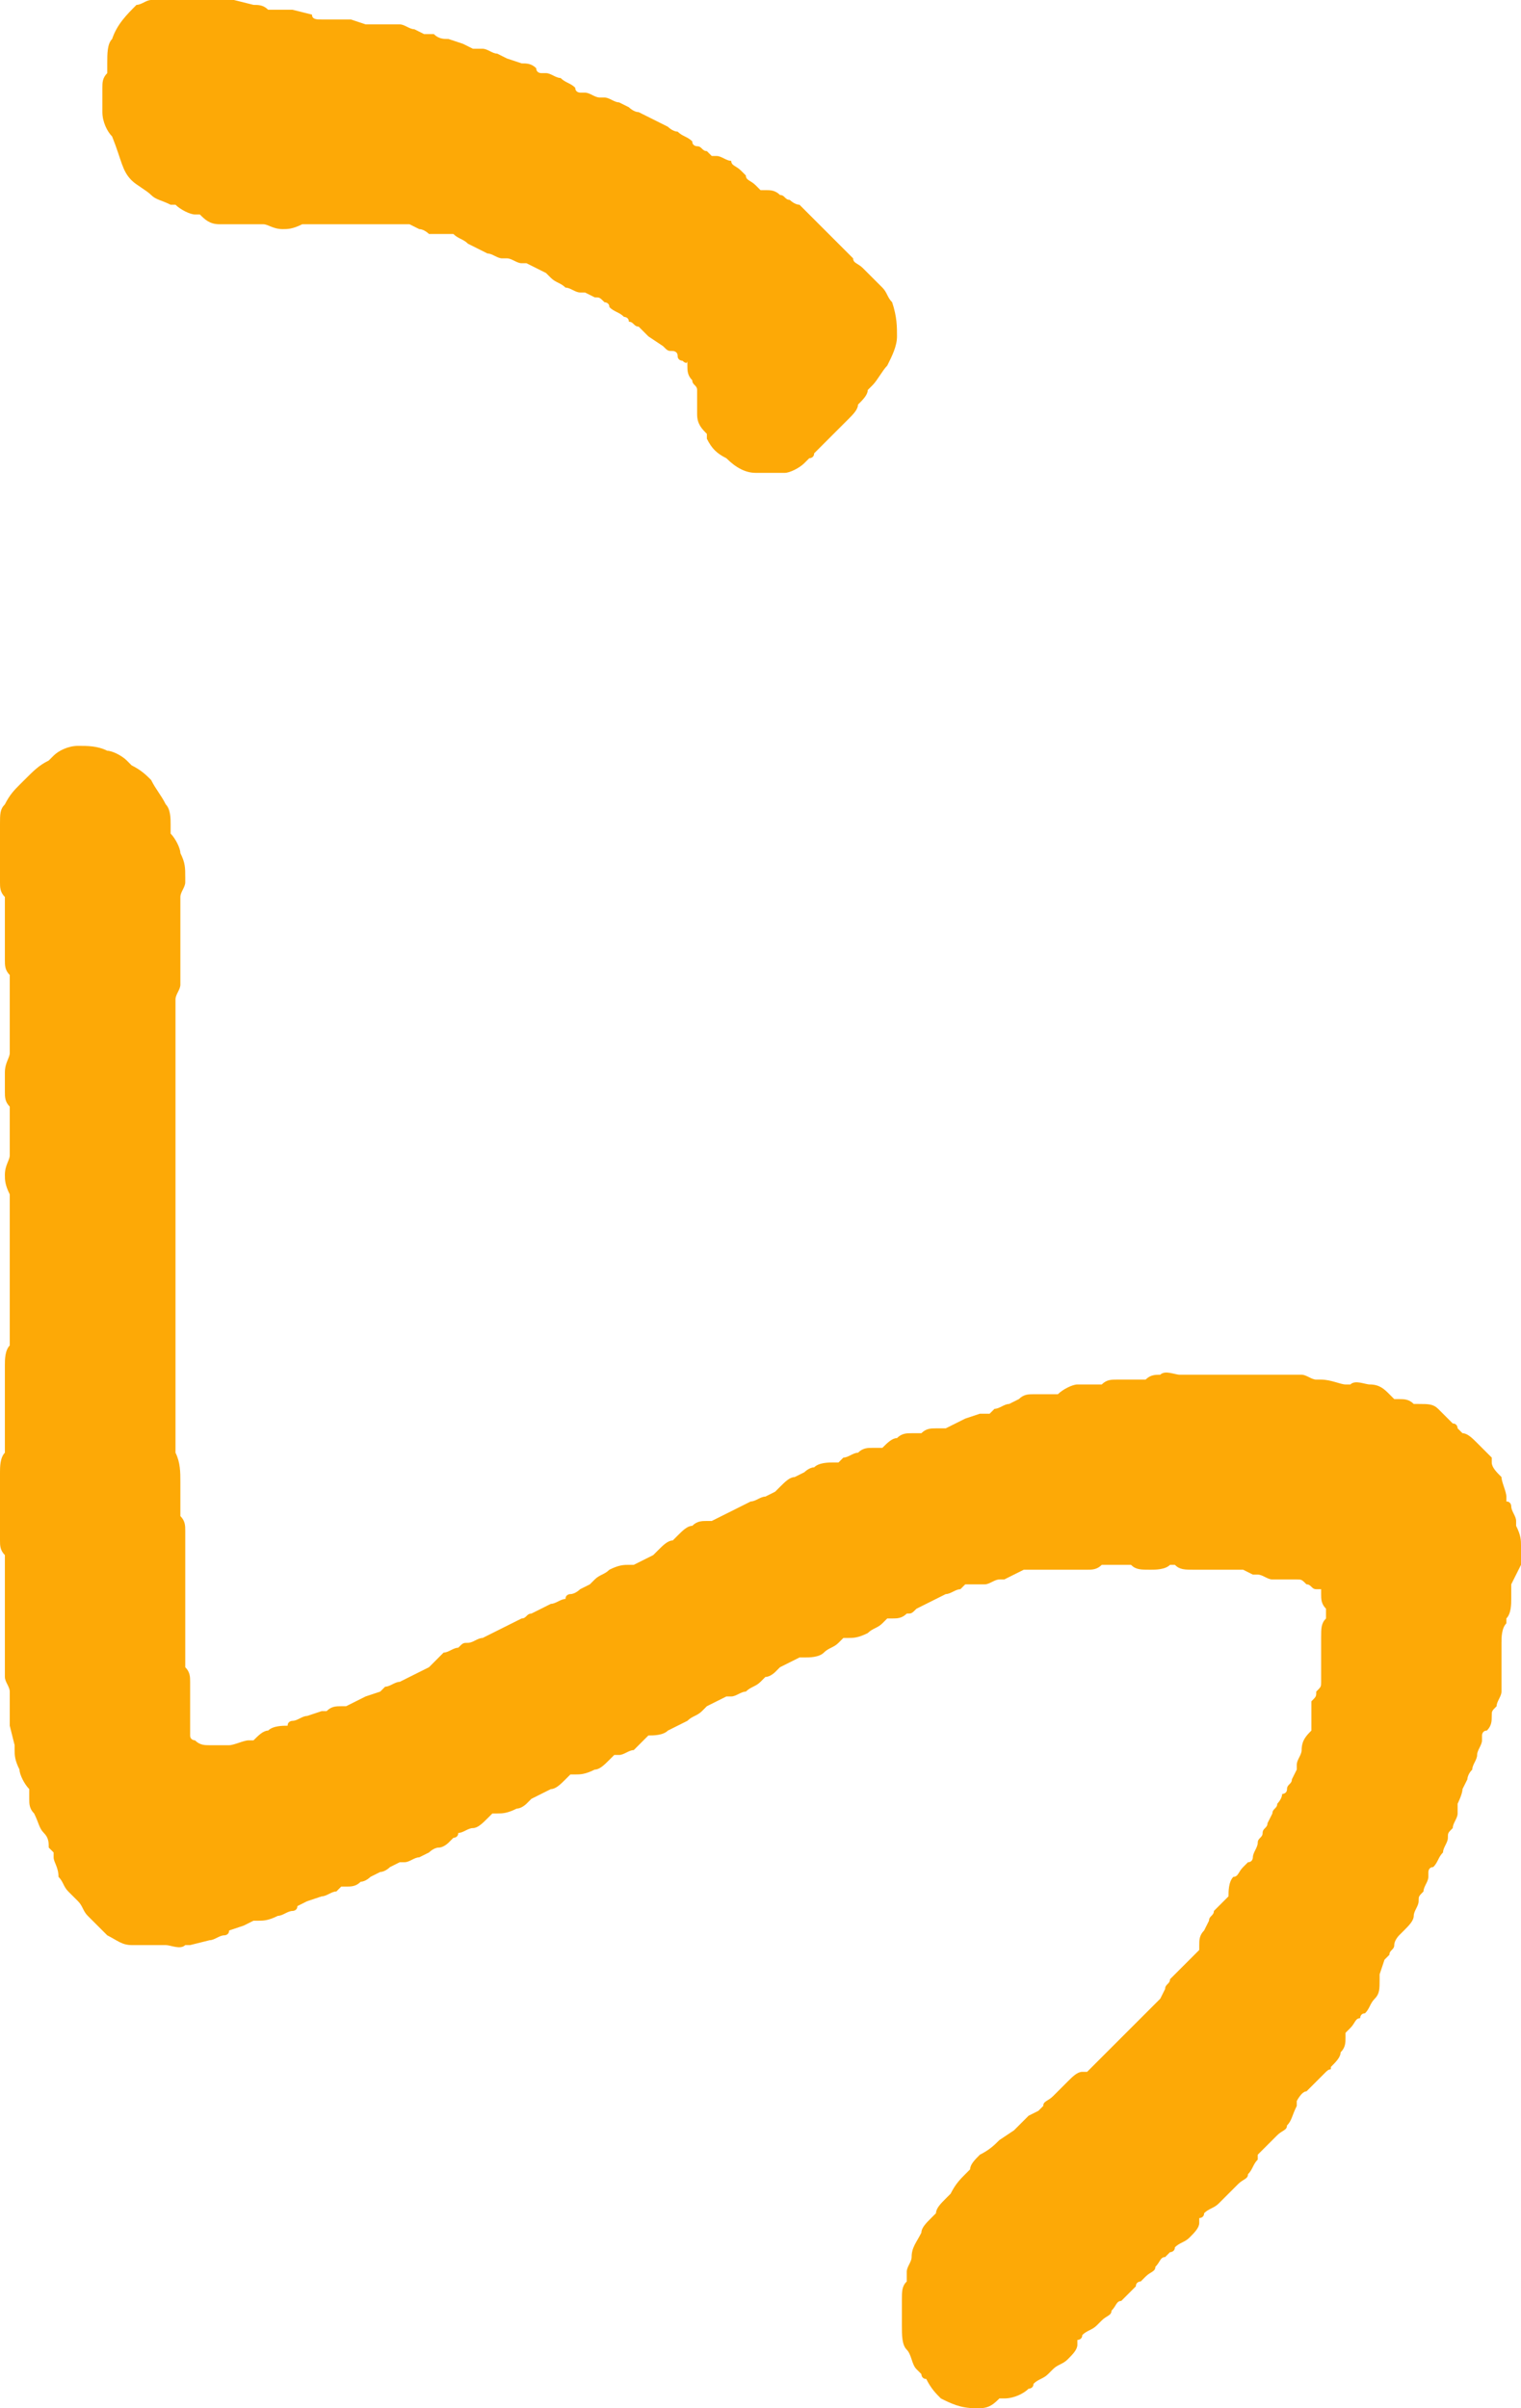 <?xml version="1.0" encoding="utf-8"?>
<!-- Generator: Adobe Illustrator 27.3.1, SVG Export Plug-In . SVG Version: 6.00 Build 0)  -->
<svg version="1.1" id="レイヤー_1" xmlns="http://www.w3.org/2000/svg" xmlns:xlink="http://www.w3.org/1999/xlink" x="0px"
	 y="0px" viewBox="0 0 31.2 49.4" style="enable-background:new 0 0 31.2 49.4;" xml:space="preserve">
<style type="text/css">
	.st0{fill:#FDA906;}
</style>
<path class="st0" d="M2.7,3.7C2.8,3.8,3,3.9,3.1,4c0.1,0.1,0.2,0.1,0.4,0.2h0.1C3.7,4.3,3.9,4.4,4,4.4h0.1c0.1,0.1,0.2,0.2,0.4,0.2
	c0.1,0,0.2,0,0.3,0h0.1c0.1,0,0.2,0,0.3,0h0.1h0.1c0.1,0,0.2,0.1,0.4,0.1c0.1,0,0.2,0,0.4-0.1h0.1h0.1c0.1,0,0.2,0,0.3,0H7h0.1h0.3
	h0.1c0.1,0,0.2,0,0.3,0s0.1,0,0.2,0h0.2h0.2l0.2,0.1c0.1,0,0.2,0.1,0.2,0.1c0.1,0,0.2,0,0.3,0h0.1h0.1C9.4,4.9,9.5,4.9,9.6,5
	l0.2,0.1L10,5.2c0.1,0,0.2,0.1,0.3,0.1h0.1c0.1,0,0.2,0.1,0.3,0.1h0.1L11,5.5l0.2,0.1l0.1,0.1c0.1,0.1,0.2,0.1,0.3,0.2
	c0.1,0,0.2,0.1,0.3,0.1H12l0.2,0.1c0.1,0,0.1,0,0.2,0.1c0,0,0.1,0,0.1,0.1c0.1,0.1,0.2,0.1,0.3,0.2c0,0,0.1,0,0.1,0.1
	c0.1,0,0.1,0.1,0.2,0.1l0,0l0.2,0.2l0.3,0.2c0.1,0.1,0.1,0.1,0.2,0.1c0,0,0.1,0,0.1,0.1S14,7.4,14,7.4s0.1,0.1,0.1,0c0,0,0,0,0,0.1
	s0,0.2,0.1,0.3c0,0.1,0.1,0.1,0.1,0.2l0,0v0.1c0,0.1,0,0.2,0,0.4s0.1,0.3,0.2,0.4V9c0.1,0.2,0.2,0.3,0.4,0.4l0,0
	c0.2,0.2,0.4,0.3,0.6,0.3h0.1c0.1,0,0.3,0,0.4,0h0.1c0.1,0,0.3-0.1,0.4-0.2l0.1-0.1c0,0,0.1,0,0.1-0.1C16.8,9.2,16.9,9.1,17,9l0,0
	c0.1-0.1,0.2-0.2,0.3-0.3l0.1-0.1c0.1-0.1,0.2-0.2,0.2-0.3c0.1-0.1,0.2-0.2,0.2-0.3l0.1-0.1c0.1-0.1,0.2-0.3,0.3-0.4l0,0
	c0.1-0.2,0.2-0.4,0.2-0.6c0-0.2,0-0.4-0.1-0.7c-0.1-0.1-0.1-0.2-0.2-0.3L18,5.8c-0.1-0.1-0.2-0.2-0.2-0.2l-0.1-0.1
	c-0.1-0.1-0.2-0.1-0.2-0.2l-0.1-0.1L17.2,5l-0.1-0.1L17,4.8l-0.2-0.2c0,0,0,0-0.1-0.1s-0.2-0.2-0.3-0.3c-0.1,0-0.2-0.1-0.2-0.1
	C16.1,4.1,16.1,4,16,4c-0.1-0.1-0.2-0.1-0.3-0.1h-0.1l-0.1-0.1c-0.1-0.1-0.2-0.1-0.2-0.2l-0.1-0.1C15.1,3.4,15,3.4,15,3.3
	c-0.1,0-0.2-0.1-0.3-0.1h-0.1l-0.1-0.1c-0.1,0-0.1-0.1-0.2-0.1c0,0-0.1,0-0.1-0.1c-0.1-0.1-0.2-0.1-0.3-0.2c-0.1,0-0.2-0.1-0.2-0.1
	l-0.2-0.1l-0.2-0.1l-0.2-0.1c-0.1,0-0.2-0.1-0.2-0.1l-0.2-0.1c-0.1,0-0.2-0.1-0.3-0.1h-0.1c-0.1,0-0.2-0.1-0.3-0.1h-0.1
	c0,0-0.1,0-0.1-0.1c-0.1-0.1-0.2-0.1-0.3-0.2c-0.1,0-0.2-0.1-0.3-0.1h-0.1c0,0-0.1,0-0.1-0.1c-0.1-0.1-0.2-0.1-0.3-0.1l-0.3-0.1
	l-0.2-0.1C10.1,1.1,10,1,9.9,1H9.7L9.5,0.9L9.2,0.8c-0.1,0-0.2,0-0.3-0.1c-0.1,0-0.1,0-0.2,0L8.5,0.6c-0.1,0-0.2-0.1-0.3-0.1H7.9
	H7.7H7.5L7.2,0.4H7H6.8H6.6c-0.1,0-0.2,0-0.2-0.1L6,0.2c-0.1,0-0.2,0-0.3,0H5.6H5.5C5.4,0.1,5.3,0.1,5.2,0.1L4.8,0
	C4.7,0,4.6,0,4.5,0H4.4H4.2H4C3.9,0,3.8,0,3.7,0H3.6H3.4C3.3,0,3.2,0,3.1,0S2.9,0.1,2.8,0.1C2.6,0.3,2.4,0.5,2.3,0.8
	C2.2,0.9,2.2,1.1,2.2,1.3c0,0.1,0,0.1,0,0.1v0.1C2.1,1.6,2.1,1.7,2.1,1.8v0.1c0,0.1,0,0.3,0,0.4c0,0.2,0.1,0.4,0.2,0.5
	C2.5,3.3,2.5,3.5,2.7,3.7z"/>
<path class="st0" d="M31.2,32.1c0-0.1,0-0.2,0-0.4c0-0.1,0-0.2-0.1-0.4v-0.1c0-0.1-0.1-0.2-0.1-0.3c0,0,0-0.1-0.1-0.1v-0.1
	c0-0.1-0.1-0.3-0.1-0.4c-0.1-0.1-0.2-0.2-0.2-0.3v-0.1c-0.1-0.1-0.2-0.2-0.3-0.3l0,0c-0.1-0.1-0.2-0.2-0.3-0.2l-0.1-0.1
	c0,0,0-0.1-0.1-0.1c-0.1-0.1-0.2-0.2-0.3-0.3s-0.2-0.1-0.4-0.1H29c-0.1-0.1-0.2-0.1-0.3-0.1h-0.1c0,0,0,0-0.1-0.1s-0.2-0.2-0.4-0.2
	c-0.1,0-0.3-0.1-0.4,0h-0.1c-0.1,0-0.3-0.1-0.5-0.1H27c-0.1,0-0.2-0.1-0.3-0.1h-0.2h-0.3c-0.1,0-0.2,0-0.3,0h-0.2
	c-0.1,0-0.2,0-0.3,0h-0.2H25c-0.1,0-0.2,0-0.3,0s-0.2,0-0.3,0h-0.1h-0.1c-0.1,0-0.3-0.1-0.4,0c-0.1,0-0.2,0-0.3,0.1h-0.1h-0.2h-0.3
	c-0.1,0-0.2,0-0.3,0.1h-0.1h-0.1c-0.1,0-0.2,0-0.3,0s-0.3,0.1-0.4,0.2l0,0h-0.1c-0.1,0-0.3,0-0.4,0c-0.1,0-0.2,0-0.3,0.1l-0.2,0.1
	c-0.1,0-0.2,0.1-0.3,0.1L20.3,29h-0.2l-0.3,0.1l-0.2,0.1l-0.2,0.1h-0.2c-0.1,0-0.2,0-0.3,0.1h-0.2c-0.1,0-0.2,0-0.3,0.1
	c-0.1,0-0.2,0.1-0.3,0.2H18h-0.1c-0.1,0-0.2,0-0.3,0.1c-0.1,0-0.2,0.1-0.3,0.1L17.2,30h-0.1c-0.1,0-0.3,0-0.4,0.1
	c-0.1,0-0.2,0.1-0.2,0.1l-0.2,0.1c-0.1,0-0.2,0.1-0.3,0.2l-0.1,0.1l-0.2,0.1c-0.1,0-0.2,0.1-0.3,0.1L15,31l-0.2,0.1l-0.2,0.1h-0.1
	c-0.1,0-0.2,0-0.3,0.1c-0.1,0-0.2,0.1-0.3,0.2l-0.1,0.1c-0.1,0-0.2,0.1-0.3,0.2l-0.1,0.1L13.2,32L13,32.1h-0.1c-0.1,0-0.2,0-0.4,0.1
	c-0.1,0.1-0.2,0.1-0.3,0.2c0,0,0,0-0.1,0.1l-0.2,0.1c0,0-0.1,0.1-0.2,0.1c0,0-0.1,0-0.1,0.1c-0.1,0-0.2,0.1-0.3,0.1L11.1,33
	l-0.2,0.1c-0.1,0-0.1,0.1-0.2,0.1l-0.2,0.1l-0.2,0.1l-0.2,0.1l-0.2,0.1c-0.1,0-0.2,0.1-0.3,0.1s-0.1,0-0.2,0.1
	c-0.1,0-0.2,0.1-0.3,0.1C9,34,8.9,34.1,8.8,34.2l0,0l-0.2,0.1l-0.2,0.1l-0.2,0.1c-0.1,0-0.2,0.1-0.3,0.1l-0.1,0.1l-0.3,0.1l-0.2,0.1
	L7.1,35H7c-0.1,0-0.2,0-0.3,0.1H6.6l-0.3,0.1c-0.1,0-0.2,0.1-0.3,0.1c0,0-0.1,0-0.1,0.1c-0.1,0-0.3,0-0.4,0.1
	c-0.1,0-0.2,0.1-0.3,0.2H5.1c-0.1,0-0.3,0.1-0.4,0.1c-0.1,0-0.2,0-0.4,0c-0.1,0-0.2,0-0.3-0.1c0,0-0.1,0-0.1-0.1v-0.3v-0.1
	c0-0.1,0-0.2,0-0.3s0-0.1,0-0.2c0-0.1,0-0.2,0-0.2c0-0.1,0-0.2-0.1-0.3c0-0.1,0-0.1,0-0.2c0-0.1,0-0.2,0-0.2c0-0.1,0-0.1,0-0.2v-0.2
	c0-0.1,0-0.1,0-0.2V33c0-0.1,0-0.1,0-0.2c0-0.1,0-0.1,0-0.2c0-0.1,0-0.1,0-0.2v-0.1c0-0.1,0-0.2,0-0.4c0-0.1,0-0.2,0-0.3
	s0-0.1,0-0.2c0-0.1,0-0.2-0.1-0.3V31c0-0.1,0-0.1,0-0.2c0-0.1,0-0.2,0-0.3v-0.1c0-0.2,0-0.4-0.1-0.6v-0.1c0-0.1,0-0.1,0-0.2
	c0-0.1,0-0.2,0-0.3v-0.1c0-0.1,0-0.2,0-0.3s0-0.2,0-0.2c0-0.1,0-0.1,0-0.2v-0.2c0-0.1,0-0.2,0-0.2c0-0.1,0-0.2,0-0.3v-0.2
	c0-0.1,0-0.2,0-0.3s0-0.1,0-0.2c0-0.1,0-0.2,0-0.3v-0.1v-0.1c0-0.1,0-0.2,0-0.3s0-0.2,0-0.3v-0.1v-0.1c0-0.1,0-0.2,0-0.3V25
	c0-0.1,0-0.2,0-0.3s0-0.1,0-0.2c0-0.1,0-0.1,0-0.2v-0.2c0-0.1,0-0.2,0-0.3s0-0.1,0-0.2c0-0.1,0-0.1,0-0.2c0-0.1,0-0.2,0-0.3v-0.2
	c0-0.1,0-0.1,0-0.2c0-0.1,0-0.1,0-0.2c0-0.1,0-0.2,0-0.2c0-0.1,0-0.2,0-0.2c0-0.1,0-0.1,0-0.2c0-0.1,0-0.1,0-0.2v-0.3V21
	c0-0.1,0-0.2,0-0.3v-0.1v-0.1c0-0.1,0.1-0.2,0.1-0.3v-0.4c0-0.1,0-0.2,0-0.3v-0.1c0-0.1,0-0.1,0-0.2c0-0.1,0-0.1,0-0.2
	c0-0.1,0-0.2,0-0.3s0-0.1,0-0.2v-0.1c0-0.1,0.1-0.2,0.1-0.3V18c0-0.2,0-0.3-0.1-0.5c0-0.1-0.1-0.3-0.2-0.4c0,0,0,0,0-0.1v-0.1
	c0-0.1,0-0.3-0.1-0.4c-0.1-0.2-0.2-0.3-0.3-0.5c-0.1-0.1-0.2-0.2-0.4-0.3l0,0l-0.1-0.1c-0.1-0.1-0.3-0.2-0.4-0.2
	c-0.2-0.1-0.4-0.1-0.6-0.1c-0.2,0-0.4,0.1-0.5,0.2c0,0,0,0-0.1,0.1c-0.2,0.1-0.3,0.2-0.5,0.4l-0.1,0.1c-0.1,0.1-0.2,0.2-0.3,0.4
	C0,16.6,0,16.7,0,16.9V17c0,0.1,0,0.1,0,0.2c0,0.1,0,0.2,0,0.2c0,0.1,0,0.1,0,0.2v0.1c0,0.1,0,0.2,0,0.4c0,0.1,0,0.2,0.1,0.3
	c0,0,0,0,0,0.1v0.1c0,0.1,0,0.2,0,0.3s0,0.1,0,0.2c0,0.1,0,0.2,0,0.2v0.2c0,0.1,0,0.2,0,0.2c0,0.1,0,0.2,0.1,0.3v0.1
	c0,0.1,0,0.2,0,0.3s0,0.1,0,0.2c0,0.1,0,0.1,0,0.2c0,0.1,0,0.2,0,0.3s0,0.2,0,0.3v0.1v0.1c0,0.1-0.1,0.2-0.1,0.4c0,0.1,0,0.1,0,0.2
	c0,0.1,0,0.2,0,0.2c0,0.1,0,0.2,0.1,0.3v0.1c0,0.1,0,0.2,0,0.3v0.1c0,0.1,0,0.1,0,0.2c0,0.1,0,0.2,0,0.2c0,0.1,0,0.1,0,0.1
	c0,0.1-0.1,0.2-0.1,0.4c0,0.1,0,0.2,0.1,0.4v0.1c0,0.1,0,0.2,0,0.2c0,0.1,0,0.1,0,0.2c0,0.1,0,0.1,0,0.1c0,0.1,0,0.2,0,0.3v0.1
	c0,0.1,0,0.2,0,0.3v0.9c0,0.1,0,0.2,0,0.3v0.1c0,0.1,0,0.2,0,0.3v0.1v0.1c-0.1,0.1-0.1,0.3-0.1,0.4c0,0.1,0,0.2,0,0.3v0.1v0.1
	c0,0.1,0,0.2,0,0.3s0,0.2,0,0.3s0,0.1,0,0.2c0,0.1,0,0.2,0,0.3v0.1v0.1C0,29.9,0,30.1,0,30.2v0.5c0,0.1,0,0.2,0,0.3v0.1
	c0,0.1,0,0.1,0,0.2c0,0.1,0,0.2,0,0.3s0,0.2,0.1,0.3V32v0.1c0,0.1,0,0.2,0,0.3s0,0.2,0,0.3v0.2c0,0.1,0,0.2,0,0.3s0,0.1,0,0.2v0.2
	v0.3v0.3v0.2c0,0.1,0.1,0.2,0.1,0.3v0.1v0.1c0,0.1,0,0.3,0,0.4v0.1l0.1,0.4v0.1c0,0.1,0,0.2,0.1,0.4c0,0.1,0.1,0.3,0.2,0.4l0,0v0.2
	c0,0.1,0,0.2,0.1,0.3c0.1,0.2,0.1,0.3,0.2,0.4S1,37.8,1,37.9C1.1,38,1.1,38,1.1,38v0.1c0,0.1,0.1,0.2,0.1,0.4
	c0.1,0.1,0.1,0.2,0.2,0.3l0.1,0.1L1.6,39c0.1,0.1,0.1,0.2,0.2,0.3l0.1,0.1c0.1,0.1,0.2,0.2,0.3,0.3c0.2,0.1,0.3,0.2,0.5,0.2h0.1
	c0.1,0,0.3,0,0.4,0h0.1h0.1c0.1,0,0.3,0.1,0.4,0h0.1l0.4-0.1c0.1,0,0.2-0.1,0.3-0.1c0,0,0.1,0,0.1-0.1L5,39.5l0.2-0.1h0.1
	c0.1,0,0.2,0,0.4-0.1c0.1,0,0.2-0.1,0.3-0.1c0,0,0.1,0,0.1-0.1L6.3,39l0.3-0.1c0.1,0,0.2-0.1,0.3-0.1L7,38.7h0.1
	c0.1,0,0.2,0,0.3-0.1c0.1,0,0.2-0.1,0.2-0.1l0.2-0.1c0.1,0,0.2-0.1,0.2-0.1l0.2-0.1h0.1c0.1,0,0.2-0.1,0.3-0.1L8.8,38
	c0,0,0.1-0.1,0.2-0.1c0.1,0,0.2-0.1,0.2-0.1l0.1-0.1c0,0,0.1,0,0.1-0.1c0.1,0,0.2-0.1,0.3-0.1s0.2-0.1,0.3-0.2l0.1-0.1h0.1
	c0.1,0,0.2,0,0.4-0.1c0.1,0,0.2-0.1,0.2-0.1l0.1-0.1l0.4-0.2c0.1,0,0.2-0.1,0.3-0.2l0.1-0.1h0.1c0.1,0,0.2,0,0.4-0.1
	c0.1,0,0.2-0.1,0.3-0.2l0.1-0.1h0.1c0.1,0,0.2-0.1,0.3-0.1c0.1-0.1,0.2-0.2,0.3-0.3l0,0l0,0c0.1,0,0.3,0,0.4-0.1l0.4-0.2
	c0.1-0.1,0.2-0.1,0.3-0.2l0.1-0.1l0.2-0.1l0.2-0.1H15c0.1,0,0.2-0.1,0.3-0.1c0.1-0.1,0.2-0.1,0.3-0.2l0.1-0.1c0.1,0,0.2-0.1,0.2-0.1
	l0.1-0.1l0.4-0.2h0.1c0.1,0,0.3,0,0.4-0.1c0.1-0.1,0.2-0.1,0.3-0.2l0.1-0.1h0.1c0.1,0,0.2,0,0.4-0.1c0.1-0.1,0.2-0.1,0.3-0.2
	l0.1-0.1h0.1c0.1,0,0.2,0,0.3-0.1c0.1,0,0.1,0,0.2-0.1l0.2-0.1l0.2-0.1l0.2-0.1c0.1,0,0.2-0.1,0.3-0.1l0.1-0.1h0.1
	c0.1,0,0.2,0,0.3,0s0.2-0.1,0.3-0.1h0.1l0.2-0.1l0.2-0.1c0.1,0,0.1,0,0.2,0c0.1,0,0.2,0,0.3,0h0.2h0.2c0.1,0,0.1,0,0.2,0h0.2
	c0.1,0,0.2,0,0.3-0.1h0.1h0.1h0.3h0.1c0.1,0.1,0.2,0.1,0.4,0.1c0.1,0,0.3,0,0.4-0.1c0,0,0.1,0,0,0h0.1c0.1,0.1,0.2,0.1,0.4,0.1h0.4
	c0.1,0,0.2,0,0.3,0h0.1c0.1,0,0.1,0,0.2,0l0.2,0.1h0.1c0.1,0,0.2,0.1,0.3,0.1s0.2,0,0.3,0s0.1,0,0.2,0c0.1,0,0.1,0,0.2,0.1
	c0.1,0,0.1,0.1,0.2,0.1h0.1v0.1c0,0.1,0,0.2,0.1,0.3v0.1v0.1c-0.1,0.1-0.1,0.2-0.1,0.4v0.2c0,0.1,0,0.2,0,0.3s0,0.2,0,0.2
	c0,0.1,0,0.1,0,0.2c0,0.1,0,0.1-0.1,0.2c0,0.1,0,0.1-0.1,0.2c0,0.1,0,0.2,0,0.4v0.1c0,0,0,0,0,0.1c-0.1,0.1-0.2,0.2-0.2,0.4
	c0,0.1-0.1,0.2-0.1,0.3v0.1l-0.1,0.2c0,0.1-0.1,0.1-0.1,0.2c0,0.1-0.1,0.1-0.1,0.1c0,0.1-0.1,0.2-0.1,0.2c0,0.1-0.1,0.1-0.1,0.2
	L26,37.4c0,0.1-0.1,0.1-0.1,0.2c0,0.1-0.1,0.1-0.1,0.2c0,0.1-0.1,0.2-0.1,0.3c0,0,0,0.1-0.1,0.1l-0.1,0.1c-0.1,0.1-0.1,0.2-0.2,0.2
	c-0.1,0.1-0.1,0.3-0.1,0.4l0,0l0,0c-0.1,0.1-0.2,0.2-0.3,0.3c0,0.1-0.1,0.1-0.1,0.2l-0.1,0.2c-0.1,0.1-0.1,0.2-0.1,0.3V40l-0.2,0.2
	l-0.1,0.1l-0.1,0.1c-0.1,0.1-0.1,0.1-0.2,0.2c0,0.1-0.1,0.1-0.1,0.2L23.8,41l-0.1,0.1c-0.1,0.1-0.1,0.1-0.2,0.2
	c-0.1,0.1-0.2,0.2-0.3,0.3s-0.1,0.1-0.2,0.2l-0.1,0.1l-0.2,0.2l-0.1,0.1l-0.1,0.1l-0.2,0.2h-0.1c-0.1,0-0.2,0.1-0.3,0.2
	c-0.1,0.1-0.1,0.1-0.2,0.2L21.6,43c-0.1,0.1-0.2,0.1-0.2,0.2l-0.1,0.1l-0.2,0.1l-0.2,0.2l-0.1,0.1l-0.3,0.2
	c-0.1,0.1-0.2,0.2-0.4,0.3c-0.1,0.1-0.2,0.2-0.2,0.3l-0.1,0.1c-0.1,0.1-0.2,0.2-0.3,0.4l-0.1,0.1c-0.1,0.1-0.2,0.2-0.2,0.3l-0.1,0.1
	c-0.1,0.1-0.2,0.2-0.2,0.3c-0.1,0.2-0.2,0.3-0.2,0.5c0,0.1-0.1,0.2-0.1,0.3v0.1v0.1c-0.1,0.1-0.1,0.2-0.1,0.4s0,0.3,0,0.5
	s0,0.4,0.1,0.5s0.1,0.3,0.2,0.4c0,0,0,0,0.1,0.1c0,0,0,0.1,0.1,0.1c0.1,0.2,0.2,0.3,0.3,0.4c0.2,0.1,0.4,0.2,0.7,0.2h0.1
	c0.2,0,0.3-0.1,0.4-0.2h0.1c0.2,0,0.4-0.1,0.5-0.2c0,0,0.1,0,0.1-0.1c0.1-0.1,0.2-0.1,0.3-0.2l0.1-0.1c0.1-0.1,0.2-0.1,0.3-0.2
	c0.1-0.1,0.2-0.2,0.2-0.3V48c0,0,0.1,0,0.1-0.1c0.1-0.1,0.2-0.1,0.3-0.2l0.1-0.1c0.1-0.1,0.2-0.1,0.2-0.2c0.1-0.1,0.1-0.2,0.2-0.2
	l0.1-0.1l0.2-0.2c0-0.1,0.1-0.1,0.1-0.1l0.1-0.1c0.1-0.1,0.2-0.1,0.2-0.2c0.1-0.1,0.1-0.2,0.2-0.2l0.1-0.1c0,0,0.1,0,0.1-0.1
	c0.1-0.1,0.2-0.1,0.3-0.2c0.1-0.1,0.2-0.2,0.2-0.3c0,0,0,0,0-0.1c0,0,0.1,0,0.1-0.1c0.1-0.1,0.2-0.1,0.3-0.2
	c0.1-0.1,0.1-0.1,0.2-0.2l0.1-0.1l0.1-0.1c0.1-0.1,0.2-0.1,0.2-0.2c0.1-0.1,0.1-0.2,0.2-0.3v-0.1l0.1-0.1C26,44,26,44,26.1,43.9
	l0.1-0.1c0.1-0.1,0.2-0.1,0.2-0.2c0.1-0.1,0.1-0.2,0.2-0.4v-0.1c0,0,0.1-0.2,0.2-0.2l0.1-0.1l0.1-0.1c0.1-0.1,0.1-0.1,0.2-0.2
	c0.1-0.1,0.1,0,0.1-0.1c0.1-0.1,0.2-0.2,0.2-0.3c0.1-0.1,0.1-0.2,0.1-0.3v-0.1l0.1-0.1c0.1-0.1,0.1-0.2,0.2-0.2c0,0,0-0.1,0.1-0.1
	c0.1-0.1,0.1-0.2,0.2-0.3c0.1-0.1,0.1-0.2,0.1-0.4v-0.1l0.1-0.3l0.1-0.1c0-0.1,0.1-0.1,0.1-0.2c0-0.1,0.1-0.2,0.1-0.2l0.1-0.1
	c0.1-0.1,0.2-0.2,0.2-0.3s0.1-0.2,0.1-0.3s0-0.1,0.1-0.2c0-0.1,0.1-0.2,0.1-0.3v-0.1c0,0,0-0.1,0.1-0.1c0.1-0.1,0.1-0.2,0.2-0.3
	c0-0.1,0.1-0.2,0.1-0.3s0-0.1,0.1-0.2c0-0.1,0.1-0.2,0.1-0.3s0-0.1,0-0.2c0,0,0.1-0.2,0.1-0.3l0.1-0.2c0,0,0-0.1,0.1-0.2
	c0-0.1,0.1-0.2,0.1-0.3s0.1-0.2,0.1-0.3s0-0.1,0-0.1s0-0.1,0.1-0.1c0.1-0.1,0.1-0.2,0.1-0.3s0-0.1,0.1-0.2c0-0.1,0.1-0.2,0.1-0.3
	s0-0.2,0-0.3v-0.1c0-0.1,0-0.2,0-0.4v-0.1v-0.1c0-0.1,0-0.3,0.1-0.4v-0.1c0.1-0.1,0.1-0.3,0.1-0.4c0-0.1,0-0.2,0-0.3L31.2,32.1z"/>
</svg>
